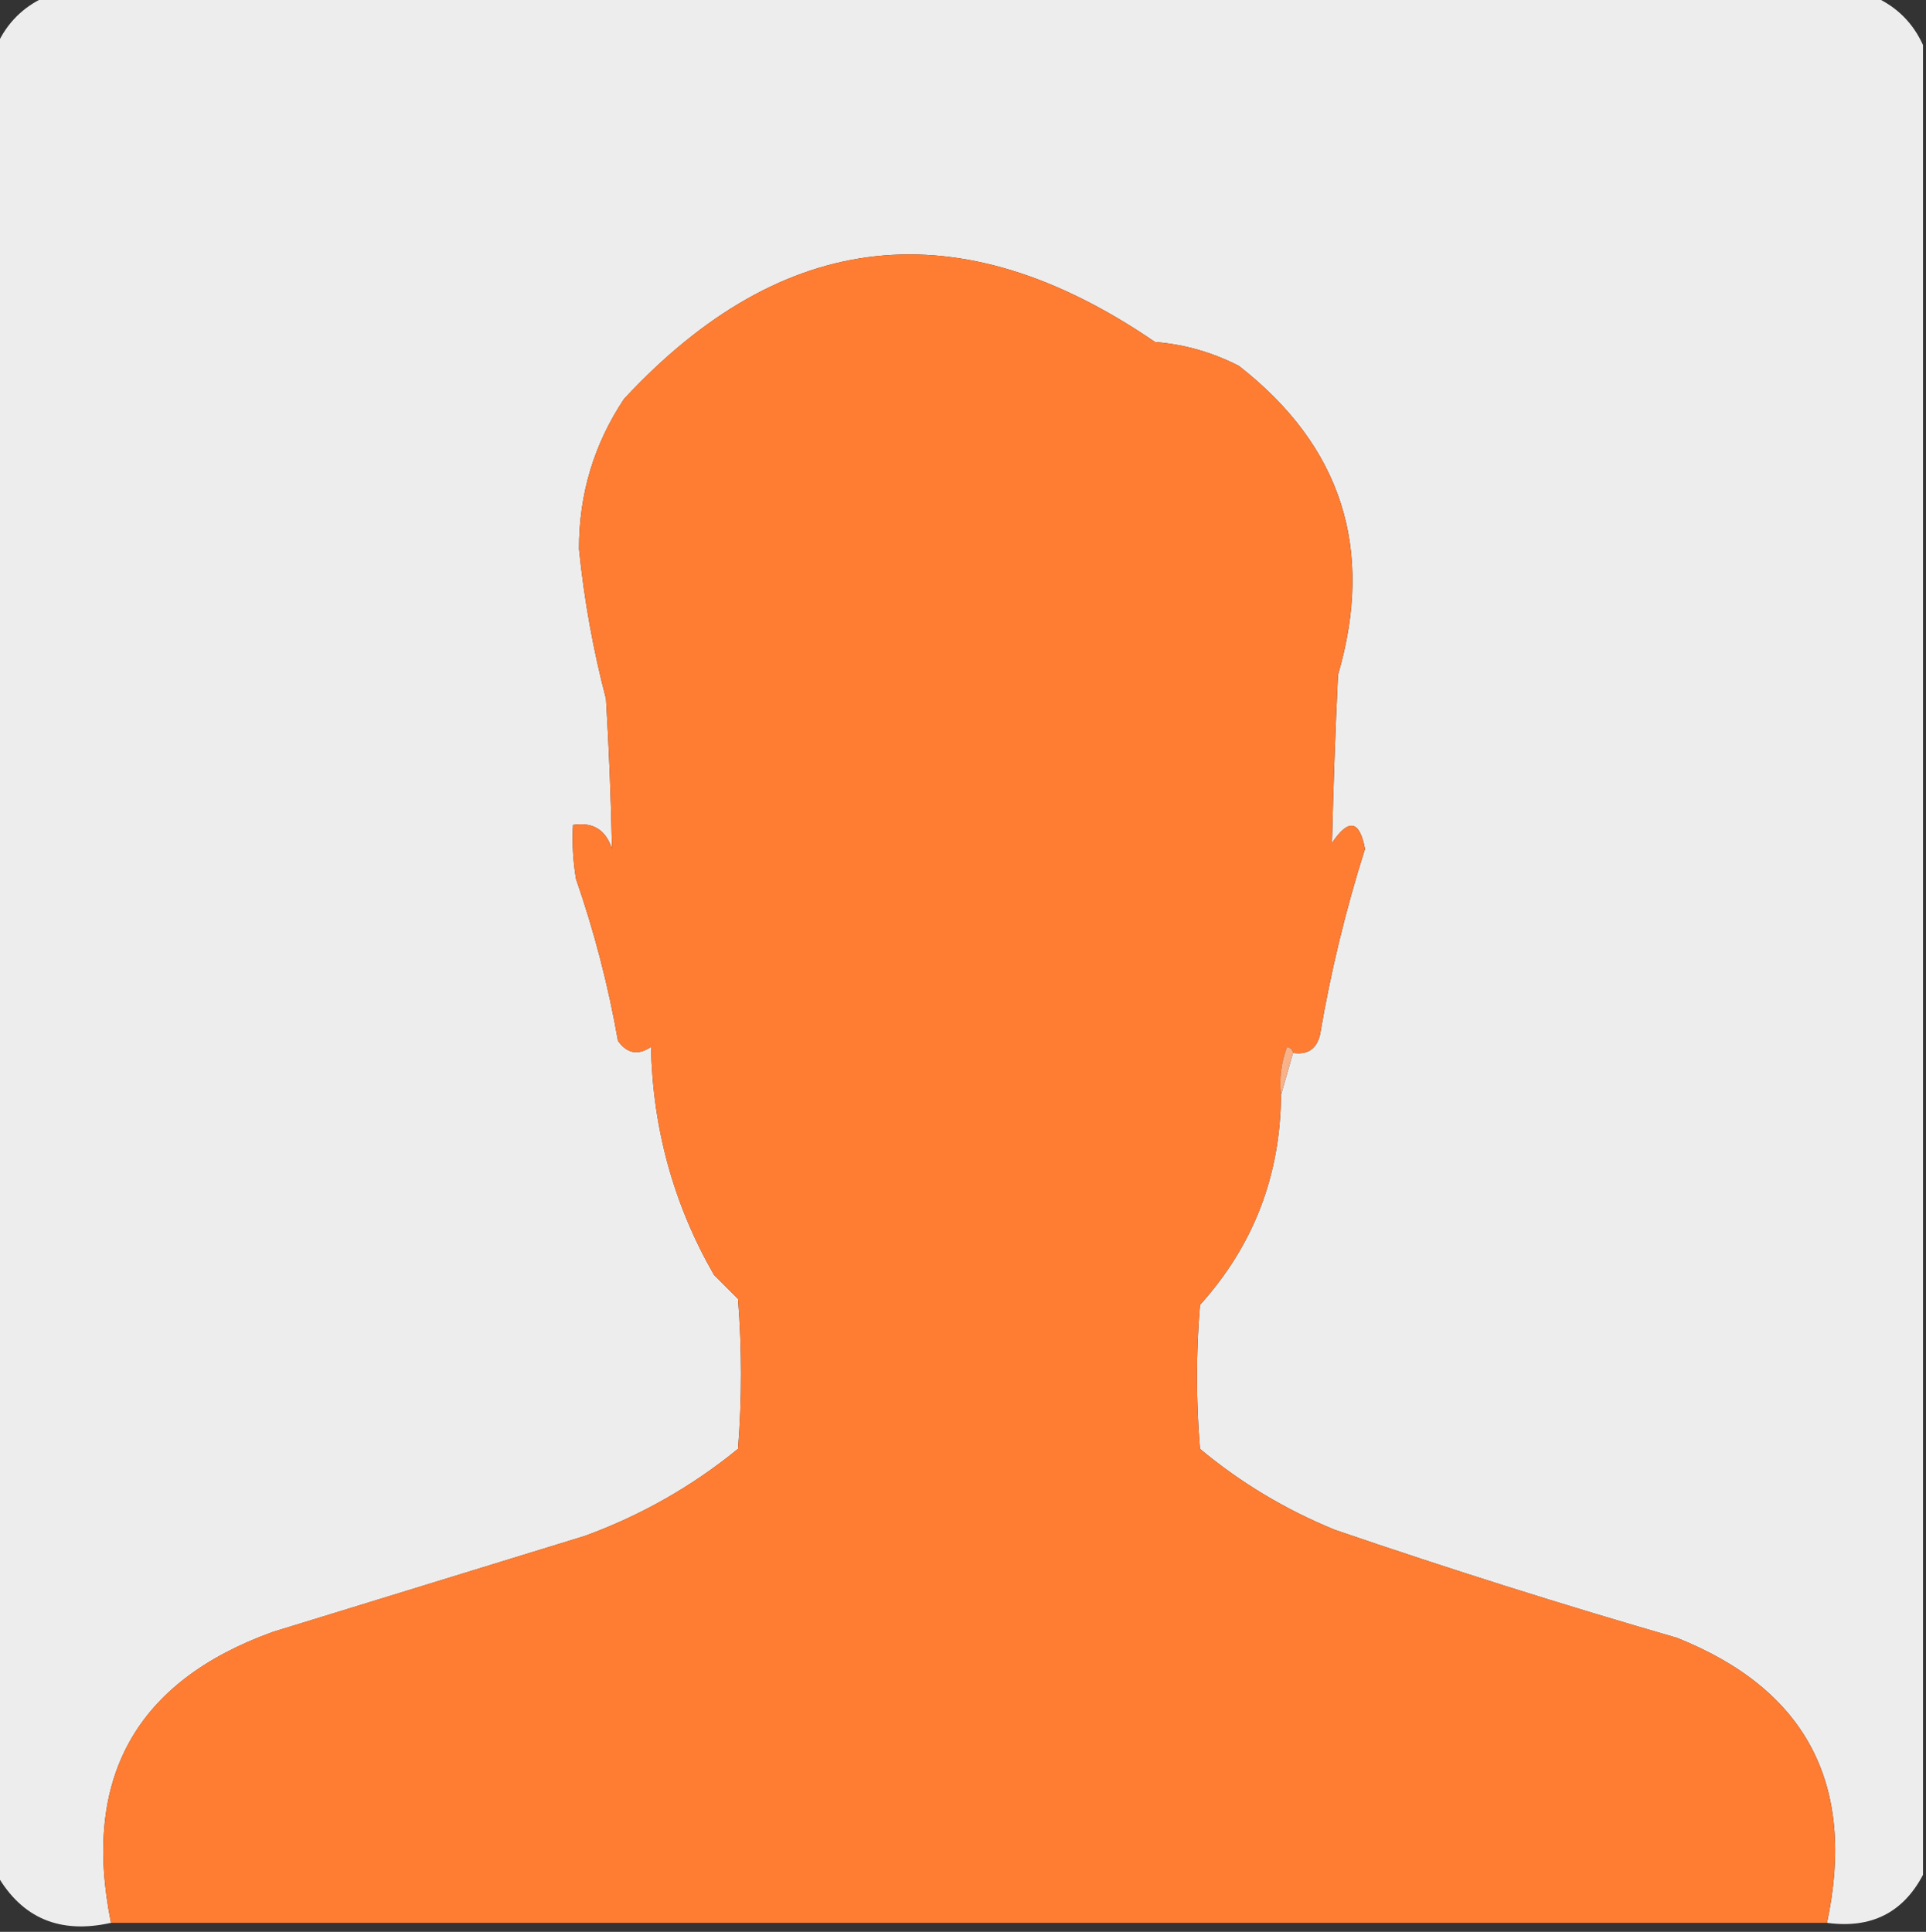 <?xml version="1.0" encoding="UTF-8"?>
<!DOCTYPE svg PUBLIC "-//W3C//DTD SVG 1.1//EN" "http://www.w3.org/Graphics/SVG/1.1/DTD/svg11.dtd">
<svg xmlns="http://www.w3.org/2000/svg" version="1.1" width="321px" height="322px" style="shape-rendering:geometricPrecision; text-rendering:geometricPrecision; image-rendering:optimizeQuality; fill-rule:evenodd; clip-rule:evenodd" xmlns:xlink="http://www.w3.org/1999/xlink">
<rect width="100%" height="100%" fill="#333333" stroke="none"/>
<g><path style="opacity:0.999" fill="#eeeded" d="M 7.5,-0.5 C 109.167,-0.5 210.833,-0.5 312.5,-0.5C 316.167,1.167 318.833,3.833 320.5,7.5C 320.5,109.167 320.5,210.833 320.5,312.5C 317.167,318.834 311.834,321.5 304.5,320.5C 309.397,297.451 301.063,281.618 279.5,273C 260.364,267.465 241.364,261.465 222.5,255C 214.254,251.632 206.754,247.132 200,241.5C 199.333,233.5 199.333,225.5 200,217.5C 208.91,207.615 213.41,195.948 213.5,182.5C 214.167,180.167 214.833,177.833 215.5,175.5C 217.911,175.863 219.411,174.863 220,172.5C 221.781,161.991 224.281,151.658 227.5,141.5C 226.6,136.704 224.766,136.371 222,140.5C 222.22,131.205 222.554,121.871 223,112.5C 229.119,91.525 223.619,74.358 206.5,61C 202.113,58.736 197.446,57.403 192.5,57C 160.016,34.769 130.516,37.936 104,66.5C 98.986,74.044 96.486,82.377 96.5,91.5C 97.354,99.956 98.854,108.289 101,116.5C 101.502,124.861 101.835,133.194 102,141.5C 100.974,138.307 98.808,136.974 95.5,137.5C 95.335,140.518 95.502,143.518 96,146.5C 99.06,155.33 101.393,164.33 103,173.5C 104.523,175.62 106.356,175.953 108.5,174.5C 108.787,188.124 112.287,200.79 119,212.5C 120.333,213.833 121.667,215.167 123,216.5C 123.667,224.833 123.667,233.167 123,241.5C 115.362,247.739 106.862,252.572 97.5,256C 80.167,261.333 62.833,266.667 45.5,272C 22.62,280.247 13.62,296.413 18.5,320.5C 10.002,322.406 3.669,319.739 -0.5,312.5C -0.5,210.833 -0.5,109.167 -0.5,7.5C 1.167,3.833 3.833,1.167 7.5,-0.5 Z"/></g>
<g><path style="opacity:1" fill="#fe7d33" d="M 215.5,175.5 C 215.44,174.957 215.107,174.624 214.5,174.5C 213.52,177.086 213.187,179.753 213.5,182.5C 213.41,195.948 208.91,207.615 200,217.5C 199.333,225.5 199.333,233.5 200,241.5C 206.754,247.132 214.254,251.632 222.5,255C 241.364,261.465 260.364,267.465 279.5,273C 301.063,281.618 309.397,297.451 304.5,320.5C 209.167,320.5 113.833,320.5 18.5,320.5C 13.62,296.413 22.62,280.247 45.5,272C 62.833,266.667 80.167,261.333 97.5,256C 106.862,252.572 115.362,247.739 123,241.5C 123.667,233.167 123.667,224.833 123,216.5C 121.667,215.167 120.333,213.833 119,212.5C 112.287,200.79 108.787,188.124 108.5,174.5C 106.356,175.953 104.523,175.62 103,173.5C 101.393,164.33 99.06,155.33 96,146.5C 95.502,143.518 95.335,140.518 95.5,137.5C 98.808,136.974 100.974,138.307 102,141.5C 101.835,133.194 101.502,124.861 101,116.5C 98.854,108.289 97.354,99.956 96.5,91.5C 96.486,82.377 98.986,74.044 104,66.5C 130.516,37.936 160.016,34.769 192.5,57C 197.446,57.403 202.113,58.736 206.5,61C 223.619,74.358 229.119,91.525 223,112.5C 222.554,121.871 222.22,131.205 222,140.5C 224.766,136.371 226.6,136.704 227.5,141.5C 224.281,151.658 221.781,161.991 220,172.5C 219.411,174.863 217.911,175.863 215.5,175.5 Z"/></g>
<g><path style="opacity:1" fill="#f8b189" d="M 215.5,175.5 C 214.833,177.833 214.167,180.167 213.5,182.5C 213.187,179.753 213.52,177.086 214.5,174.5C 215.107,174.624 215.44,174.957 215.5,175.5 Z"/></g>
</svg>
